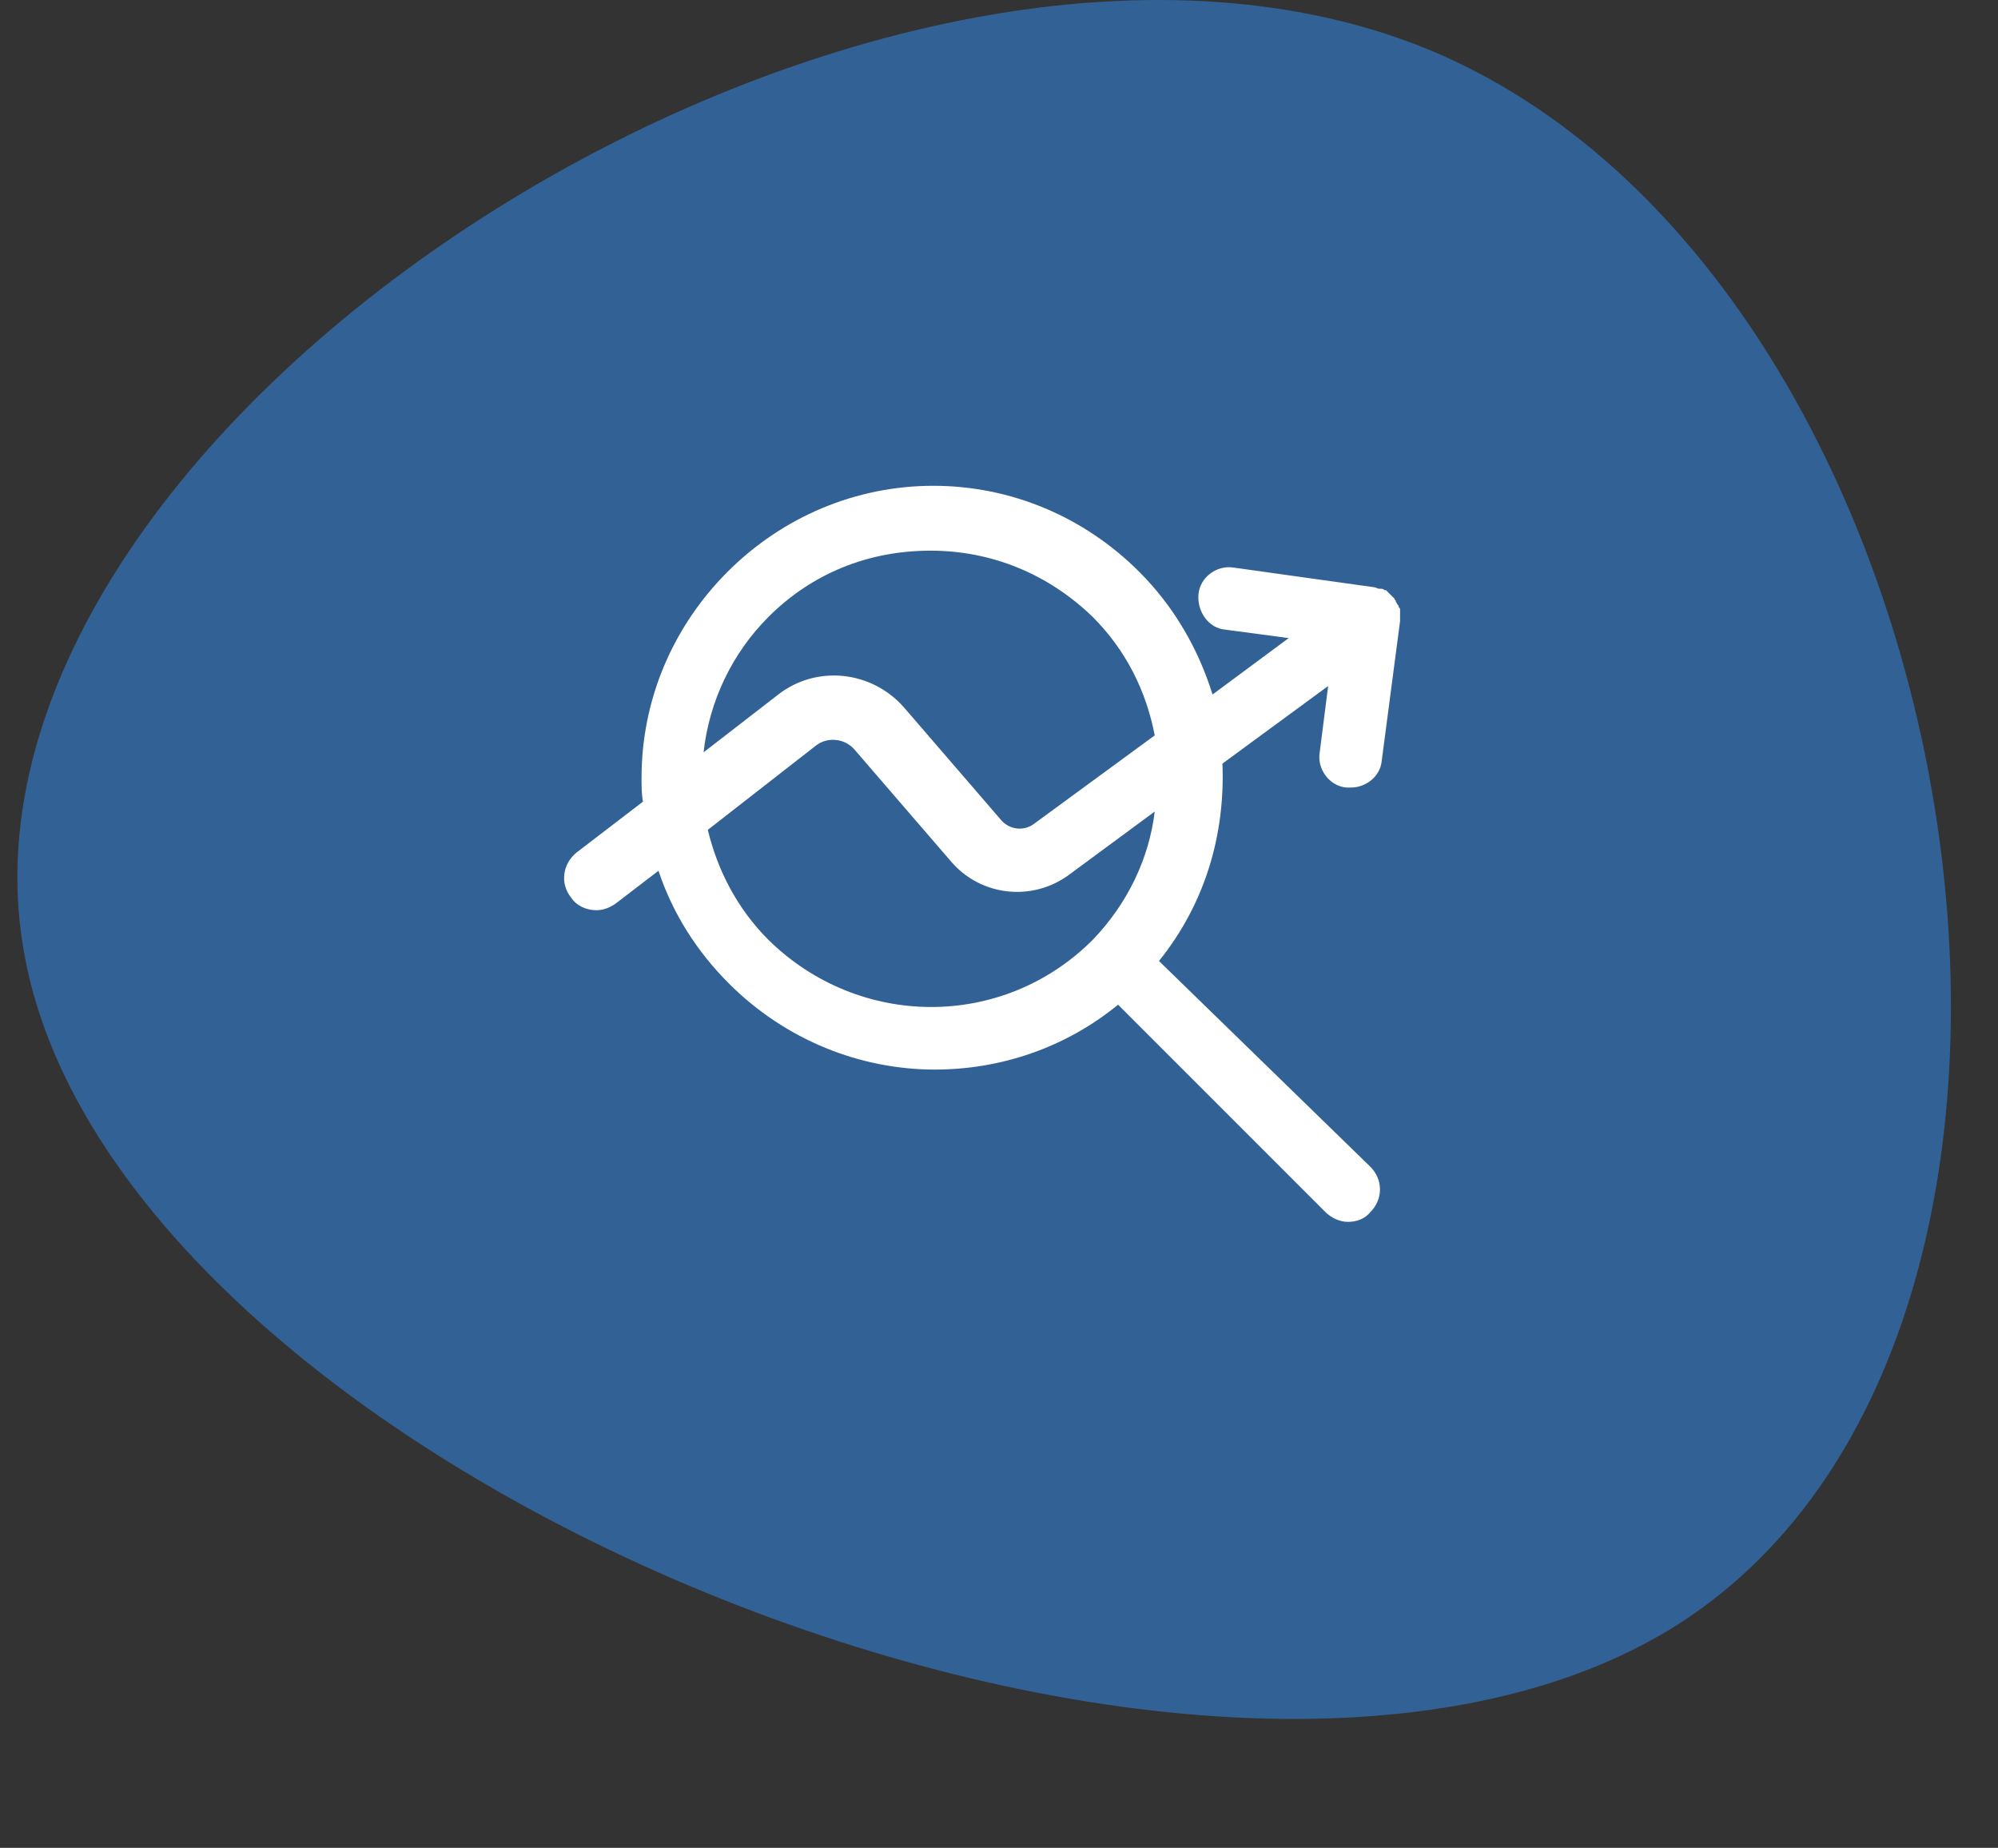 <?xml version="1.0" encoding="UTF-8"?> <svg xmlns="http://www.w3.org/2000/svg" width="93" height="86" viewBox="0 0 93 86" fill="none"><rect x="0" y="0" width="93" height="86" fill="#333333" stroke="none"/><path d="M78.116 75.592C56.351 89.439 4.939 68.389 1.062 43.994C-2.905 19.561 40.664 -8.219 66.435 2.282C92.077 12.831 99.92 61.66 78.116 75.592Z" fill="#326295"></path><path d="M65.168 28.909V28.844C65.168 28.778 65.168 28.712 65.168 28.647C65.168 28.581 65.168 28.581 65.168 28.516C65.168 28.45 65.168 28.384 65.168 28.384C65.168 28.319 65.168 28.319 65.103 28.253C65.103 28.188 65.103 28.188 65.037 28.122C65.037 28.056 64.971 28.056 64.971 27.991C64.971 27.925 64.906 27.925 64.906 27.859C64.84 27.794 64.84 27.794 64.775 27.728L64.709 27.663C64.643 27.597 64.643 27.597 64.578 27.531L64.512 27.466H64.446C64.381 27.4 64.315 27.4 64.249 27.4H64.184C64.118 27.4 64.053 27.334 63.987 27.334L57.425 26.416C56.637 26.284 55.849 26.875 55.784 27.663C55.718 28.45 56.243 29.238 57.031 29.303L59.984 29.697L56.44 32.322C55.784 30.222 54.668 28.253 53.028 26.613C50.468 24.053 47.056 22.609 43.446 22.609C39.837 22.609 36.425 24.053 33.865 26.613C31.306 29.172 29.862 32.584 29.862 36.194C29.862 36.587 29.862 36.981 29.928 37.309L26.843 39.672C26.187 40.197 26.056 41.116 26.581 41.772C26.843 42.166 27.303 42.362 27.762 42.362C28.09 42.362 28.418 42.231 28.681 42.034L30.649 40.525C31.306 42.494 32.421 44.266 33.931 45.775C36.556 48.4 40.034 49.778 43.512 49.778C46.531 49.778 49.55 48.794 52.043 46.759L61.69 56.406C61.953 56.669 62.346 56.866 62.74 56.866C63.134 56.866 63.528 56.734 63.79 56.406C64.381 55.816 64.381 54.897 63.79 54.306L53.946 44.725C56.112 42.034 57.031 38.819 56.9 35.538L61.821 31.928L61.428 35.013C61.296 35.8 61.887 36.587 62.675 36.653C62.74 36.653 62.806 36.653 62.871 36.653C63.593 36.653 64.249 36.128 64.315 35.406L65.168 28.909C65.168 28.975 65.168 28.975 65.168 28.909ZM35.768 28.712C37.803 26.678 40.428 25.628 43.315 25.628C46.203 25.628 48.828 26.744 50.862 28.712C52.437 30.288 53.356 32.191 53.749 34.225L48.106 38.359C47.646 38.688 46.99 38.622 46.596 38.163L42.068 32.913C40.559 31.206 37.999 30.944 36.228 32.322L32.749 35.013C33.012 32.65 34.062 30.419 35.768 28.712ZM50.862 43.741C50.862 43.741 50.796 43.741 50.862 43.741C46.662 47.941 39.968 47.875 35.768 43.741C34.325 42.297 33.406 40.525 32.946 38.622L37.999 34.684C38.525 34.291 39.312 34.356 39.771 34.881L44.3 40.131C45.678 41.706 48.04 41.969 49.746 40.722L53.749 37.769C53.487 39.934 52.503 42.034 50.862 43.741Z" fill="white"></path></svg> 